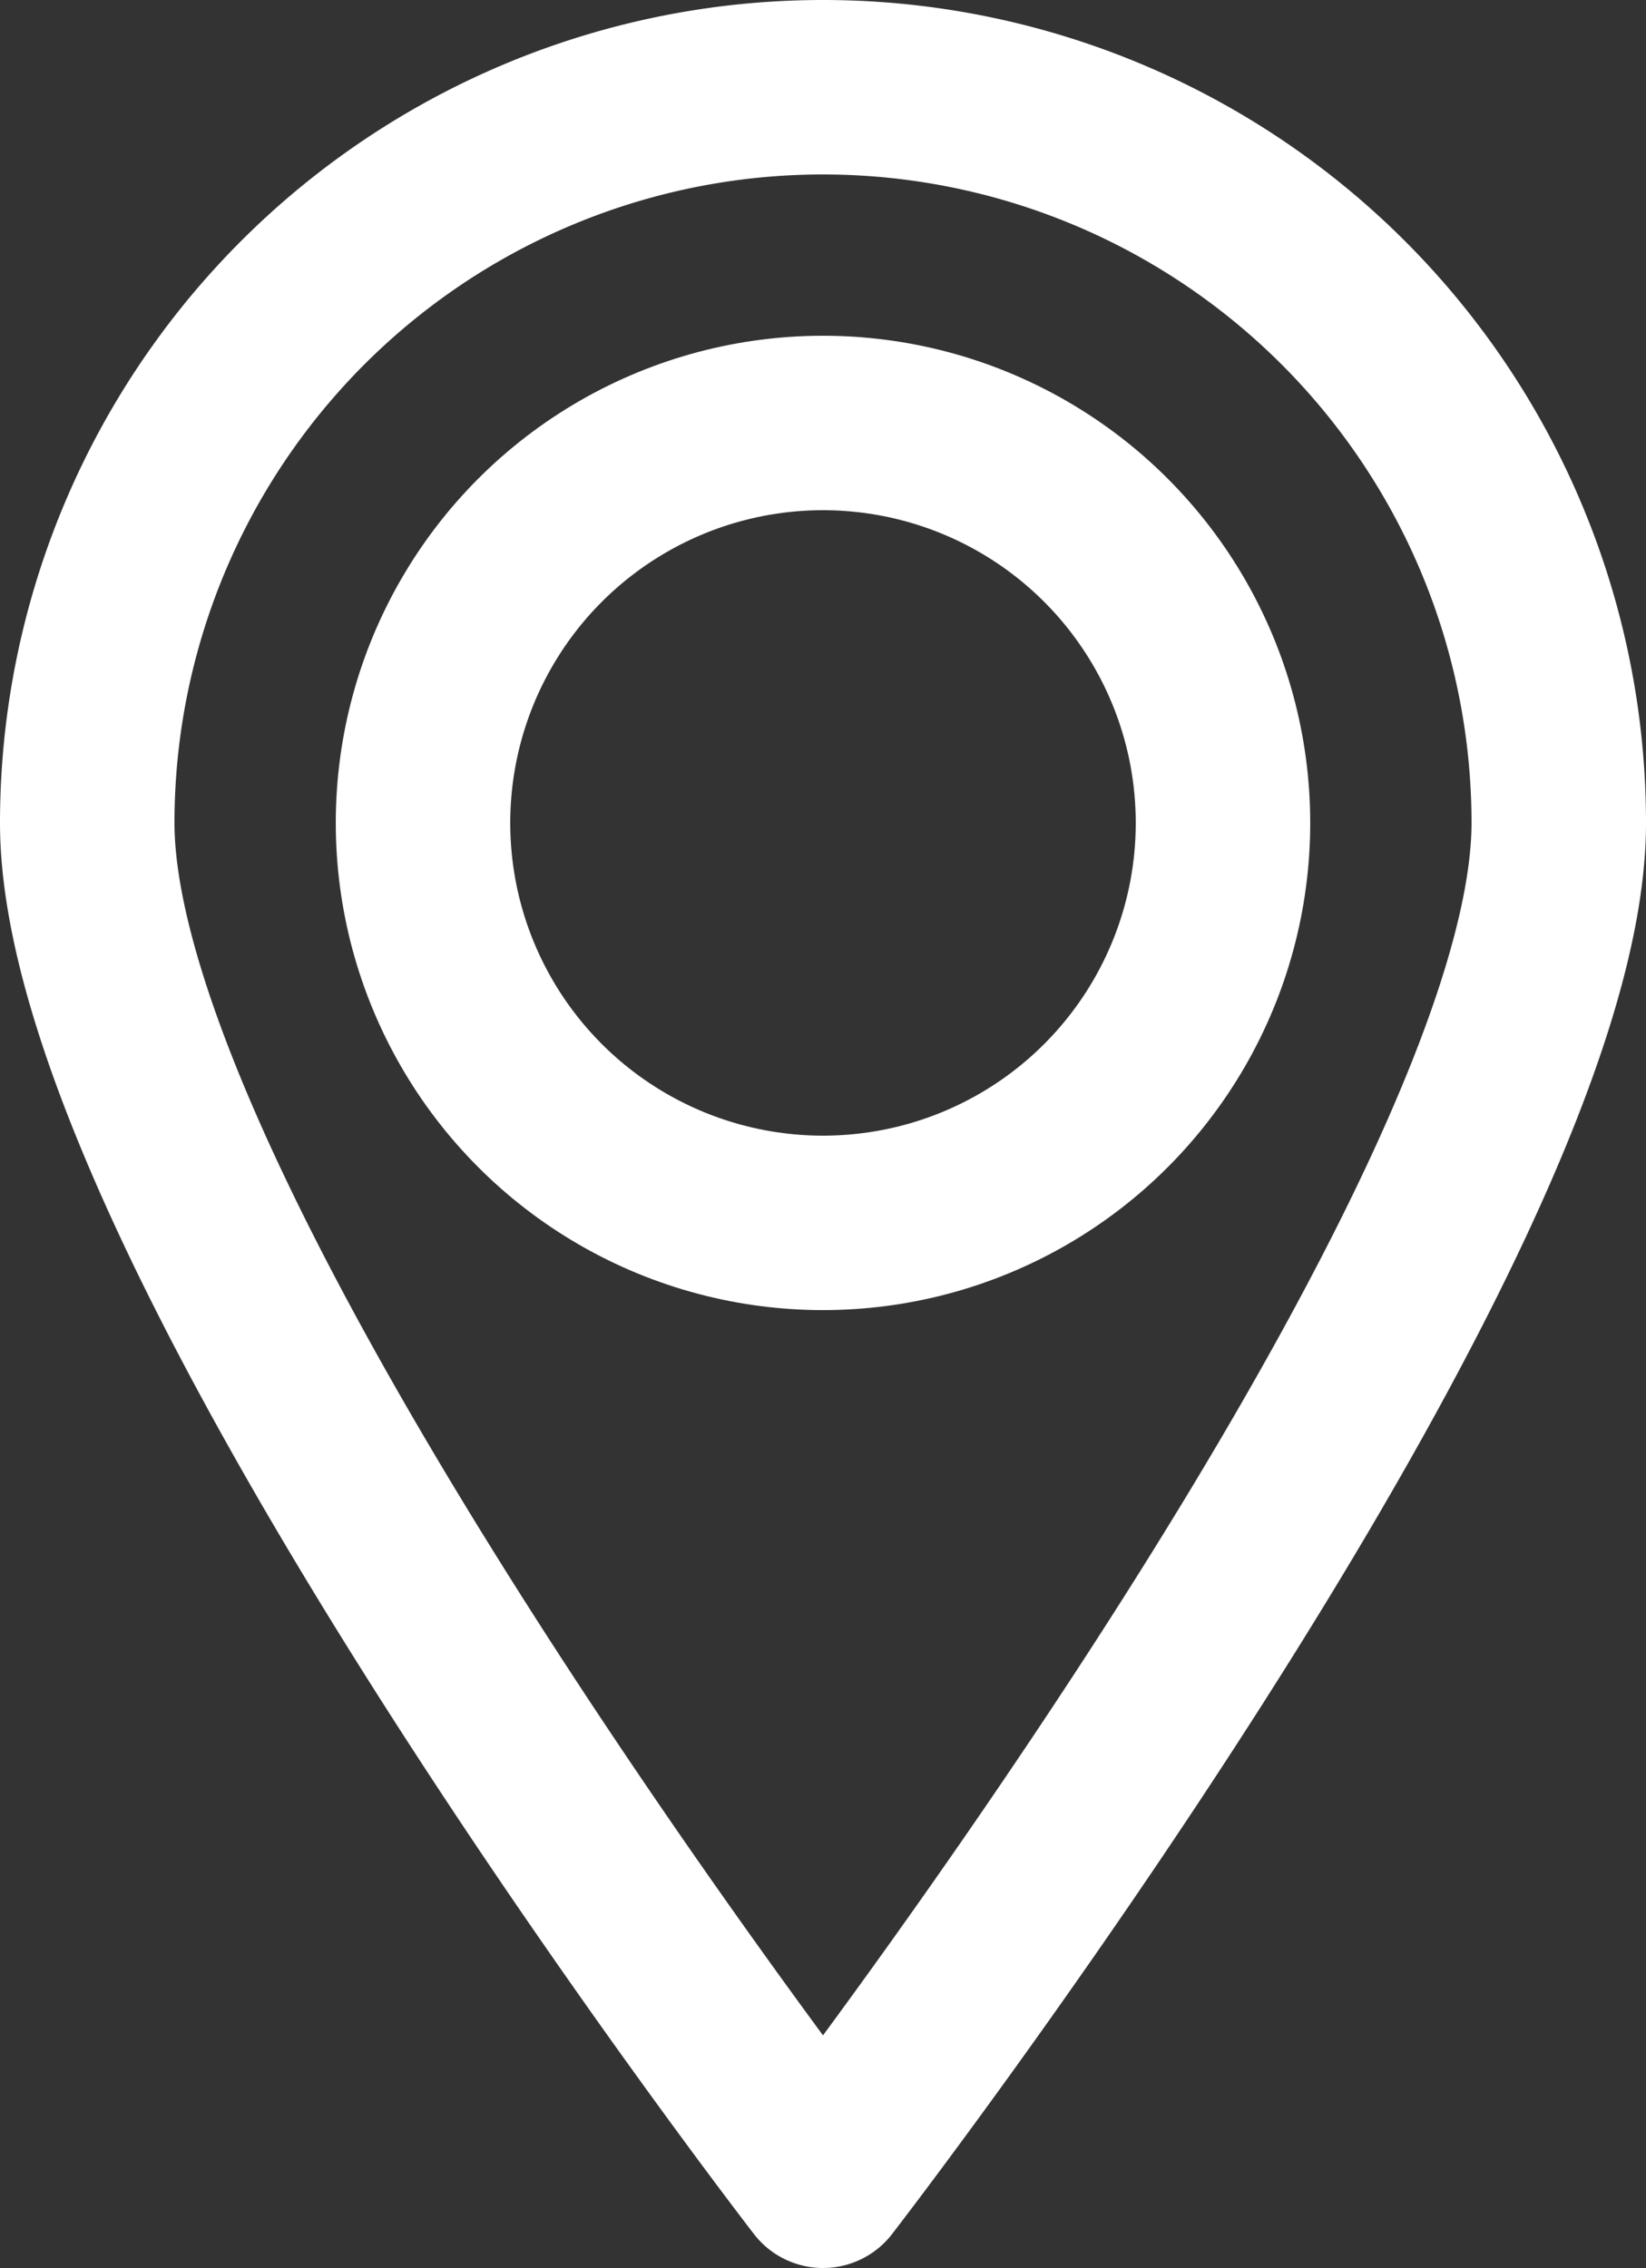 <svg xmlns="http://www.w3.org/2000/svg" xmlns:xlink="http://www.w3.org/1999/xlink" width="18.868" height="26" viewBox="0 0 18.868 26">
  <rect x="0" y="0" width="18.868" height="26" fill="#333333" stroke="none"/>
  <defs>
    <clipPath id="clip-path">
      <rect id="Rechteck_1732" data-name="Rechteck 1732" width="18.868" height="26" fill="none" stroke="#fff" stroke-width="1"/>
    </clipPath>
  </defs>
  <g id="icon-pin-white" clip-path="url(#clip-path)">
    <path id="Pfad_653" data-name="Pfad 653" d="M17.868,9.434C17.868,14.092,9.434,25,9.434,25S1,14.092,1,9.434a8.434,8.434,0,0,1,16.868,0Z" fill="none" stroke="#fff" stroke-linecap="round" stroke-linejoin="round" stroke-width="2"/>
    <circle id="Ellipse_41" data-name="Ellipse 41" cx="4.585" cy="4.585" r="4.585" transform="translate(4.849 4.849)" fill="none" stroke="#fff" stroke-linecap="round" stroke-linejoin="round" stroke-width="2"/>
  </g>
</svg>